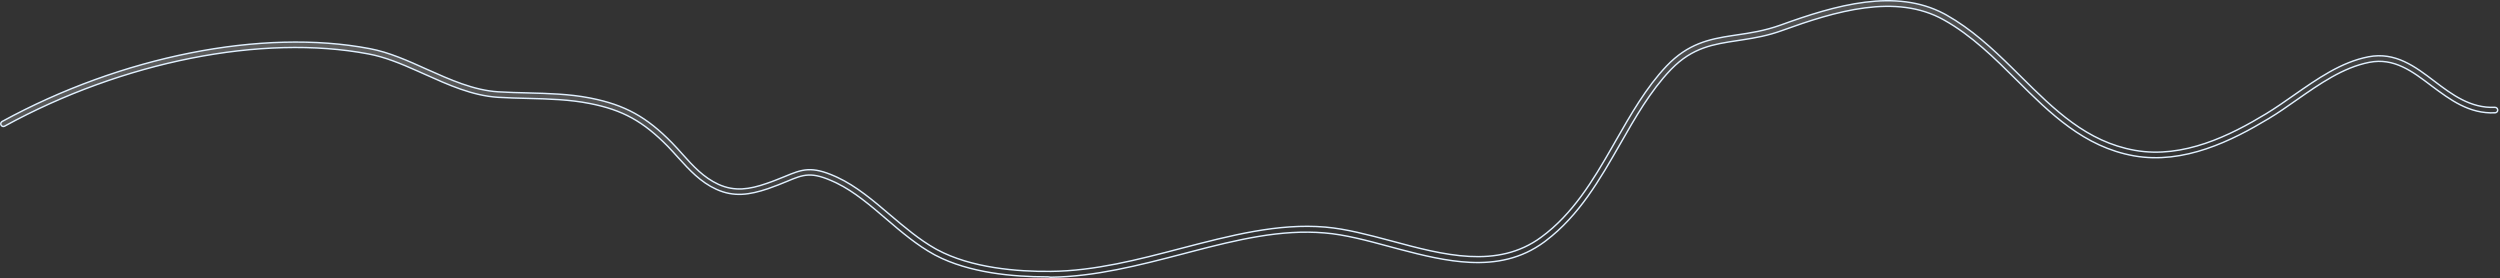 <?xml version="1.0" encoding="utf-8"?>
<svg xmlns="http://www.w3.org/2000/svg" fill="none" height="100%" overflow="visible" preserveAspectRatio="none" style="display: block;" viewBox="0 0 1033 115" width="100%">
<rect x="0" y="0" width="1033" height="115" fill="#333333" stroke="none"/>
<path d="M770.727 0.902C782.118 -0.516 793.27 0.377 803.284 5.669L804.25 6.195C814.521 11.975 823.157 19.941 831.412 28.052L834.93 31.53C848.92 45.379 862.171 58.559 882.131 62.118C902.179 65.68 921.675 55.904 936.345 47.015C940.207 44.674 944.068 41.956 947.843 39.322C957.486 32.609 967.361 25.648 978.621 23.477C989.731 21.322 997.923 27.476 1005.94 33.59H1005.94C1013.19 39.077 1020.82 44.801 1030.87 44.347C1031.21 44.348 1031.49 44.458 1031.68 44.637C1031.86 44.794 1031.98 45.017 1032.03 45.303L1032.05 45.43V45.432C1032.1 46 1031.66 46.546 1030.99 46.609C1020.23 47.127 1012.39 41.179 1004.67 35.445H1004.67C996.84 29.511 989.251 23.762 979.025 25.75C968.135 27.873 958.451 34.696 949.056 41.24C945.274 43.879 941.358 46.658 937.443 48.986L937.441 48.987C922.33 58.1 902.415 68.059 881.717 64.39C861.154 60.718 847.068 46.782 833.427 33.214H833.426C824.245 24.105 814.734 14.658 803.209 8.232C793.28 2.654 782.041 1.771 770.567 3.264C759.096 4.756 747.364 8.626 736.436 12.581H736.435C730.499 14.746 725.243 15.649 720.098 16.446L717.897 16.785C708.049 18.269 699.406 19.541 690.587 28.565L690.167 29.002C681.915 37.695 675.823 48.349 669.455 59.49C661.136 74.032 652.563 89.019 638.716 99.501L638.053 99.996C628.603 106.949 618.195 108.918 607.371 108.402C597.892 107.951 588.11 105.596 578.389 103.02L574.228 101.906C564.752 99.347 555.76 96.929 547.356 96.248H547.357C529.312 94.69 511.21 99.043 492.24 103.997L488.435 104.994C470.808 109.587 452.558 114.319 434.092 114.55C433.475 114.399 432.933 114.399 432.356 114.399C418.802 114.399 400.491 112.792 386.633 105.521L385.977 105.172C378.971 101.348 372.474 95.87 366.248 90.519C359.436 84.687 352.937 79.176 345.763 75.669L345.066 75.335C340.199 73.068 336.979 72.216 334.056 72.332C331.14 72.448 328.551 73.528 324.97 75.029H324.969C322.825 75.931 320.388 76.907 317.359 77.959C309.756 80.511 303.254 81.539 295.948 78.196C289.419 75.213 284.864 70.215 280.34 65.237L280.118 65.439L280.134 65.424L280.34 65.236L280.337 65.233C278.946 63.745 277.517 62.065 276.035 60.559C265.772 50.124 257.273 45.422 243.727 42.773H243.728C235.327 41.111 226.93 40.885 218.118 40.659H218.116C214.046 40.584 209.901 40.433 205.757 40.207H205.758C195.154 39.533 185.203 35.04 175.488 30.667L172.536 29.351C165.686 26.31 159.076 23.544 152.232 22.285H152.233C108.367 13.984 50.735 25.38 1.869 52.145L1.866 52.147C1.369 52.428 0.729 52.217 0.425 51.661C0.143 51.146 0.358 50.49 0.901 50.184L0.9 50.183C50.193 23.243 108.424 11.668 152.715 20.088H152.716C160.822 21.587 168.715 25.185 176.428 28.653L176.429 28.654C185.898 32.867 195.729 37.338 205.943 37.944H205.945C210.023 38.17 214.174 38.32 218.251 38.395V38.397C226.58 38.615 235.09 38.834 243.399 40.417L244.203 40.575C258.143 43.35 267.202 48.29 277.681 59.02L277.682 59.02C279.231 60.596 280.634 62.172 282.042 63.755V63.756C286.483 68.723 290.745 73.365 296.884 76.182H296.885C303.656 79.241 309.747 78.235 316.738 75.815L316.737 75.814C319.708 74.833 322.101 73.771 324.23 72.949L324.237 72.946C327.877 71.436 330.643 70.292 333.842 70.135C336.834 69.988 340.231 70.705 345.082 72.866L346.072 73.318C353.807 76.913 360.888 82.91 367.784 88.791L367.785 88.792C373.736 93.822 379.924 99.089 386.531 102.785L387.172 103.138C401.318 110.783 420.571 112.288 434.138 112.138L434.137 112.137C452.331 111.986 470.444 107.23 487.994 102.637L487.993 102.636C508.599 97.285 528.031 92.18 547.676 93.832V93.833C556.238 94.584 565.251 96.986 574.888 99.549V99.548C585.623 102.446 596.581 105.394 607.109 105.951C617.648 106.509 627.779 104.674 636.852 97.993L636.853 97.994C649.896 88.42 658.225 74.595 666.047 60.935L667.605 58.206C673.833 47.352 680.185 36.163 688.601 27.306L688.602 27.307C697.49 17.989 706.299 16.157 715.724 14.724L717.616 14.44C723.321 13.612 729.2 12.704 735.75 10.358H735.751C746.972 6.292 758.965 2.367 770.727 0.902Z" fill="url(#paint0_linear_0_19221)" fill-opacity="0.2" id="Vector" stroke="#E0F0FF" stroke-width="0.6"/>
<defs>
<linearGradient gradientUnits="userSpaceOnUse" id="paint0_linear_0_19221" x1="609.86" x2="602.775" y1="87.294" y2="-7.355">
<stop stop-color="white" stop-opacity="0"/>
<stop offset="1" stop-color="white"/>
</linearGradient>
</defs>
</svg>